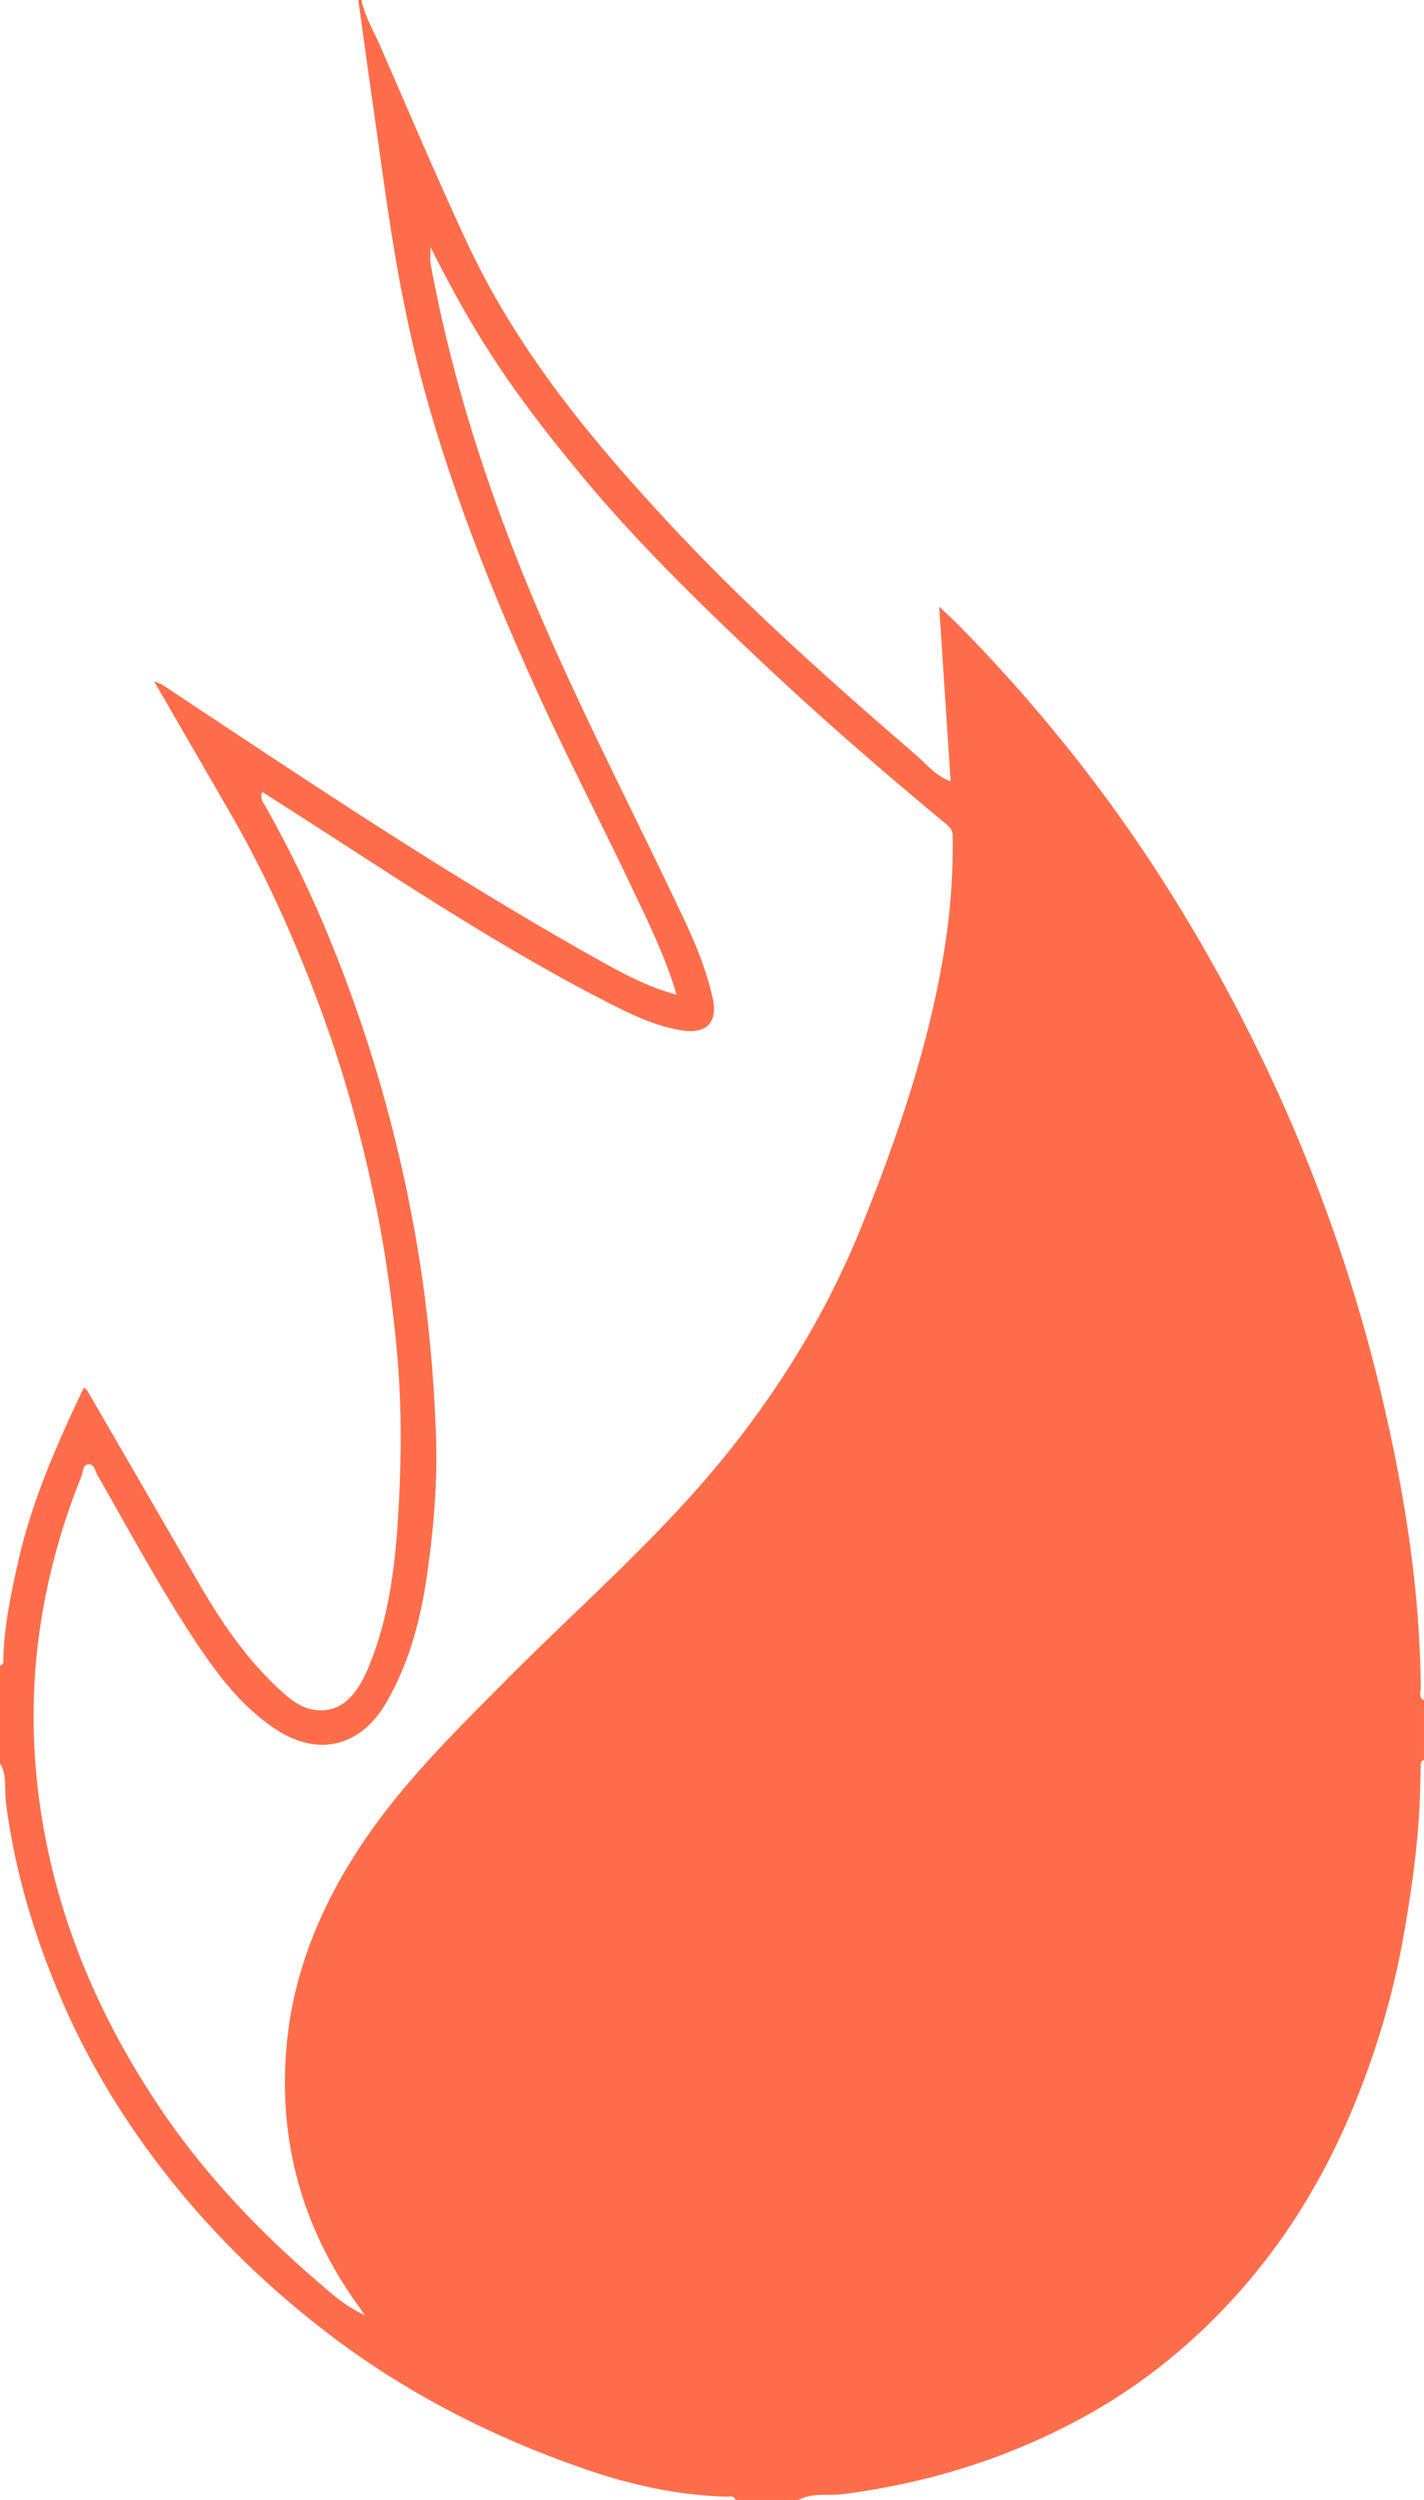 <?xml version="1.0" encoding="UTF-8"?>
<svg data-bbox="0 0 171 300" xmlns="http://www.w3.org/2000/svg" viewBox="0 0 171 300" height="300" width="171" data-type="color">
    <g>
        <path fill="#FF6D4A" d="M43.03 0h.378c.4 1.971 1.445 3.682 2.236 5.49 3.483 7.97 6.866 15.986 10.554 23.859 6.055 12.923 15.08 23.76 24.731 34.073 9.096 9.717 19.058 18.537 29.117 27.23 1.188 1.027 2.233 2.399 4.111 3.11-.465-7.062-.905-13.761-1.377-20.962.915.863 1.416 1.313 1.895 1.789 4.567 4.561 8.848 9.377 12.921 14.392 7.998 9.847 14.835 20.443 20.73 31.662 7.839 14.914 13.748 30.564 17.618 46.961 2.709 11.479 4.568 23.089 4.669 34.927.003.502-.326 1.153.387 1.495v7.179c-.4.104-.391.43-.397.743-.046 2.567-.108 5.125-.329 7.696-.381 4.412-1.022 8.768-1.81 13.115-1.292 7.117-3.386 13.992-6.192 20.655-3.463 8.231-8.089 15.745-14.105 22.343-5.212 5.712-11.166 10.518-17.977 14.256-9.043 4.966-18.683 7.95-28.901 9.28-1.797.235-3.705-.212-5.41.707h-7.55c-.205-.6-.72-.381-1.113-.394-5.824-.176-11.47-1.411-16.932-3.298-11.107-3.835-21.47-9.088-30.864-16.266-7.162-5.474-13.569-11.675-19.145-18.706-5.391-6.801-9.88-14.191-13.25-22.223-3.086-7.354-5.31-14.93-6.322-22.874-.195-1.535.17-3.206-.703-4.647v-11.714c.505-.146.394-.576.404-.925.11-3.939.924-7.768 1.787-11.587 1.65-7.302 4.665-14.089 7.878-20.857.166.15.342.244.426.391 4.496 7.748 8.982 15.5 13.478 23.252 2.64 4.555 5.602 8.873 9.476 12.486 1.325 1.238 2.725 2.424 4.643 2.584 2.715.222 4.625-1.489 6.126-5.07 2.62-6.253 3.308-12.894 3.666-19.518.332-6.129.348-12.291-.222-18.452-.54-5.836-1.328-11.633-2.493-17.355-1.71-8.384-3.988-16.628-7.01-24.656-2.92-7.762-6.298-15.302-10.446-22.487-3.024-5.242-6.061-10.482-9.216-15.937.537.235.837.32 1.081.48 16.915 11.208 33.755 22.531 51.455 32.486 3.194 1.795 6.42 3.64 10.209 4.646-1.315-4.467-3.272-8.419-5.147-12.388-3.783-8.006-7.888-15.852-11.56-23.914-5.26-11.544-9.942-23.291-13.37-35.52-1.66-5.917-2.9-11.926-3.9-17.98-.853-5.151-1.536-10.329-2.272-15.5C44.316 9.365 43.678 4.682 43.03 0m8.676 29.661c0 .93-.085 1.496.013 2.03 2.184 11.907 5.69 23.422 10.088 34.69 5.925 15.184 13.575 29.56 20.493 44.278 1.374 2.926 2.575 5.944 3.281 9.117.665 2.992-.804 4.357-3.799 3.858-2.887-.482-5.492-1.665-8.037-2.952-12.208-6.165-23.628-13.659-35.097-21.062-2.36-1.525-4.73-3.037-7.159-4.591-.312.85.114 1.241.336 1.639a143 143 0 0 1 7.4 15.125c4.658 11.177 8.08 22.708 10.326 34.624 1.611 8.56 2.496 17.176 2.806 25.853.195 5.516-.264 11.01-1.039 16.481-.775 5.474-2.132 10.746-4.938 15.569-3.145 5.402-8.334 6.575-13.52 3.03-3.412-2.333-6.006-5.451-8.33-8.821-4.75-6.891-8.67-14.275-12.83-21.518-.283-.496-.368-1.398-1.159-1.284-.606.088-.547.909-.742 1.388-2.13 5.259-3.702 10.665-4.678 16.282-1.553 8.935-1.41 17.847.247 26.693 2.243 11.972 7.117 22.894 13.924 32.979 5.338 7.905 11.853 14.731 19.063 20.909 1.54 1.32 3.07 2.741 5.45 3.842-.482-.694-.651-.939-.824-1.18-6.846-9.518-9.695-20.166-8.503-31.776.889-8.651 4.239-16.487 9.057-23.685 4.84-7.234 11.02-13.298 17.113-19.437 9.053-9.117 18.84-17.517 26.896-27.615 6.58-8.247 11.98-17.185 15.916-26.97 4.327-10.75 8.093-21.682 9.939-33.181a78.6 78.6 0 0 0 1.003-13.656c-.01-.619-.245-.984-.736-1.39-7.755-6.423-15.366-13.022-22.677-19.94-7.218-6.829-14.344-13.77-20.73-21.417-4.243-5.08-8.299-10.284-11.847-15.891-2.396-3.783-4.535-7.7-6.71-12.027z" data-color="1"/>
    </g>
</svg>
